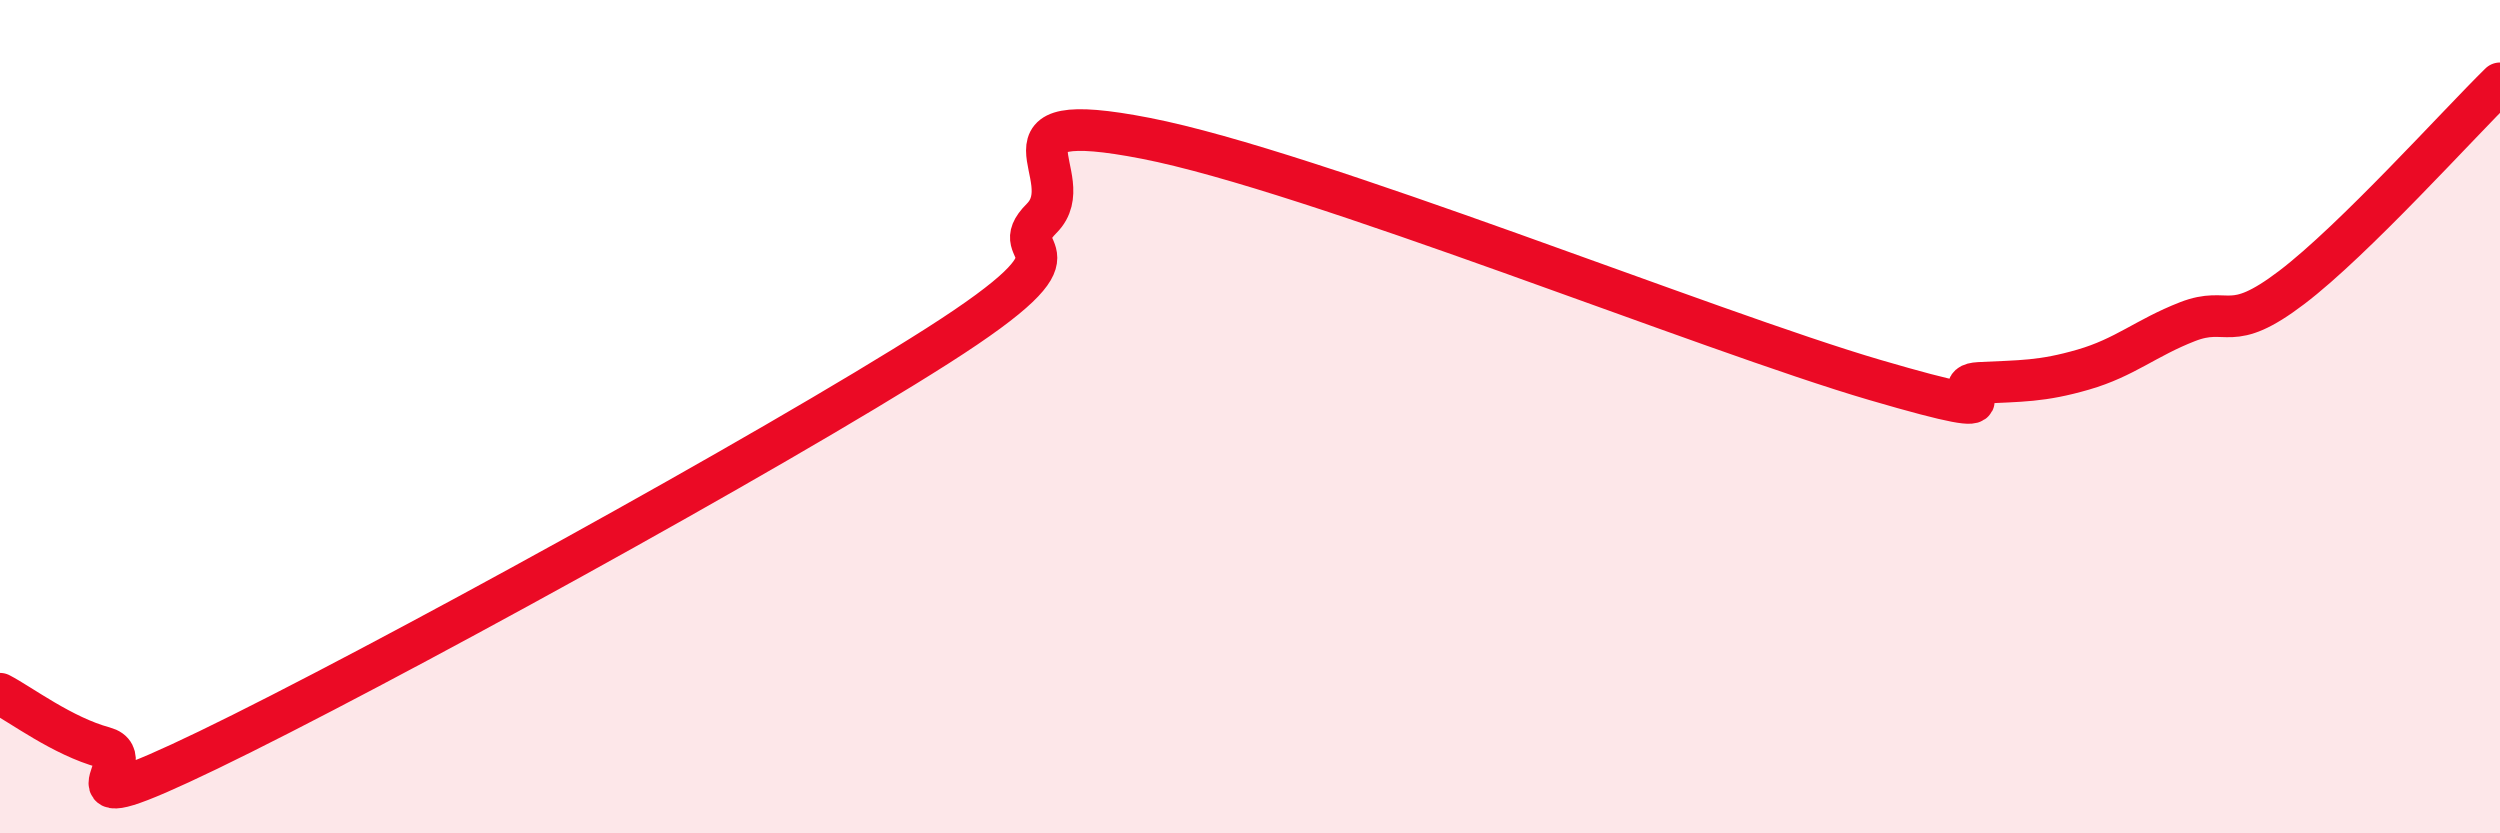 
    <svg width="60" height="20" viewBox="0 0 60 20" xmlns="http://www.w3.org/2000/svg">
      <path
        d="M 0,16.65 C 0.5,16.91 1.5,17.67 2.5,17.94 C 3.5,18.21 1,19.93 5,18 C 9,16.07 18.5,10.85 22.5,8.3 C 26.5,5.75 24,6.24 25,5.24 C 26,4.24 23.5,2.54 27.5,3.32 C 31.5,4.1 41,7.95 45,9.12 C 49,10.29 46.5,9.24 47.5,9.19 C 48.5,9.14 49,9.16 50,8.87 C 51,8.58 51.5,8.11 52.5,7.72 C 53.5,7.33 53.5,8.04 55,6.9 C 56.5,5.76 59,2.98 60,2L60 20L0 20Z"
        fill="#EB0A25"
        opacity="0.1"
        stroke-linecap="round"
        stroke-linejoin="round"
      />
      <path
        d="M 0,16.65 C 0.5,16.91 1.5,17.67 2.5,17.94 C 3.5,18.21 1,19.93 5,18 C 9,16.07 18.5,10.85 22.5,8.3 C 26.5,5.75 24,6.24 25,5.24 C 26,4.24 23.5,2.54 27.5,3.32 C 31.5,4.1 41,7.95 45,9.12 C 49,10.29 46.5,9.24 47.5,9.19 C 48.5,9.14 49,9.16 50,8.87 C 51,8.58 51.5,8.11 52.5,7.72 C 53.5,7.33 53.5,8.04 55,6.9 C 56.5,5.76 59,2.98 60,2"
        stroke="#EB0A25"
        stroke-width="1"
        fill="none"
        stroke-linecap="round"
        stroke-linejoin="round"
      />
    </svg>
  